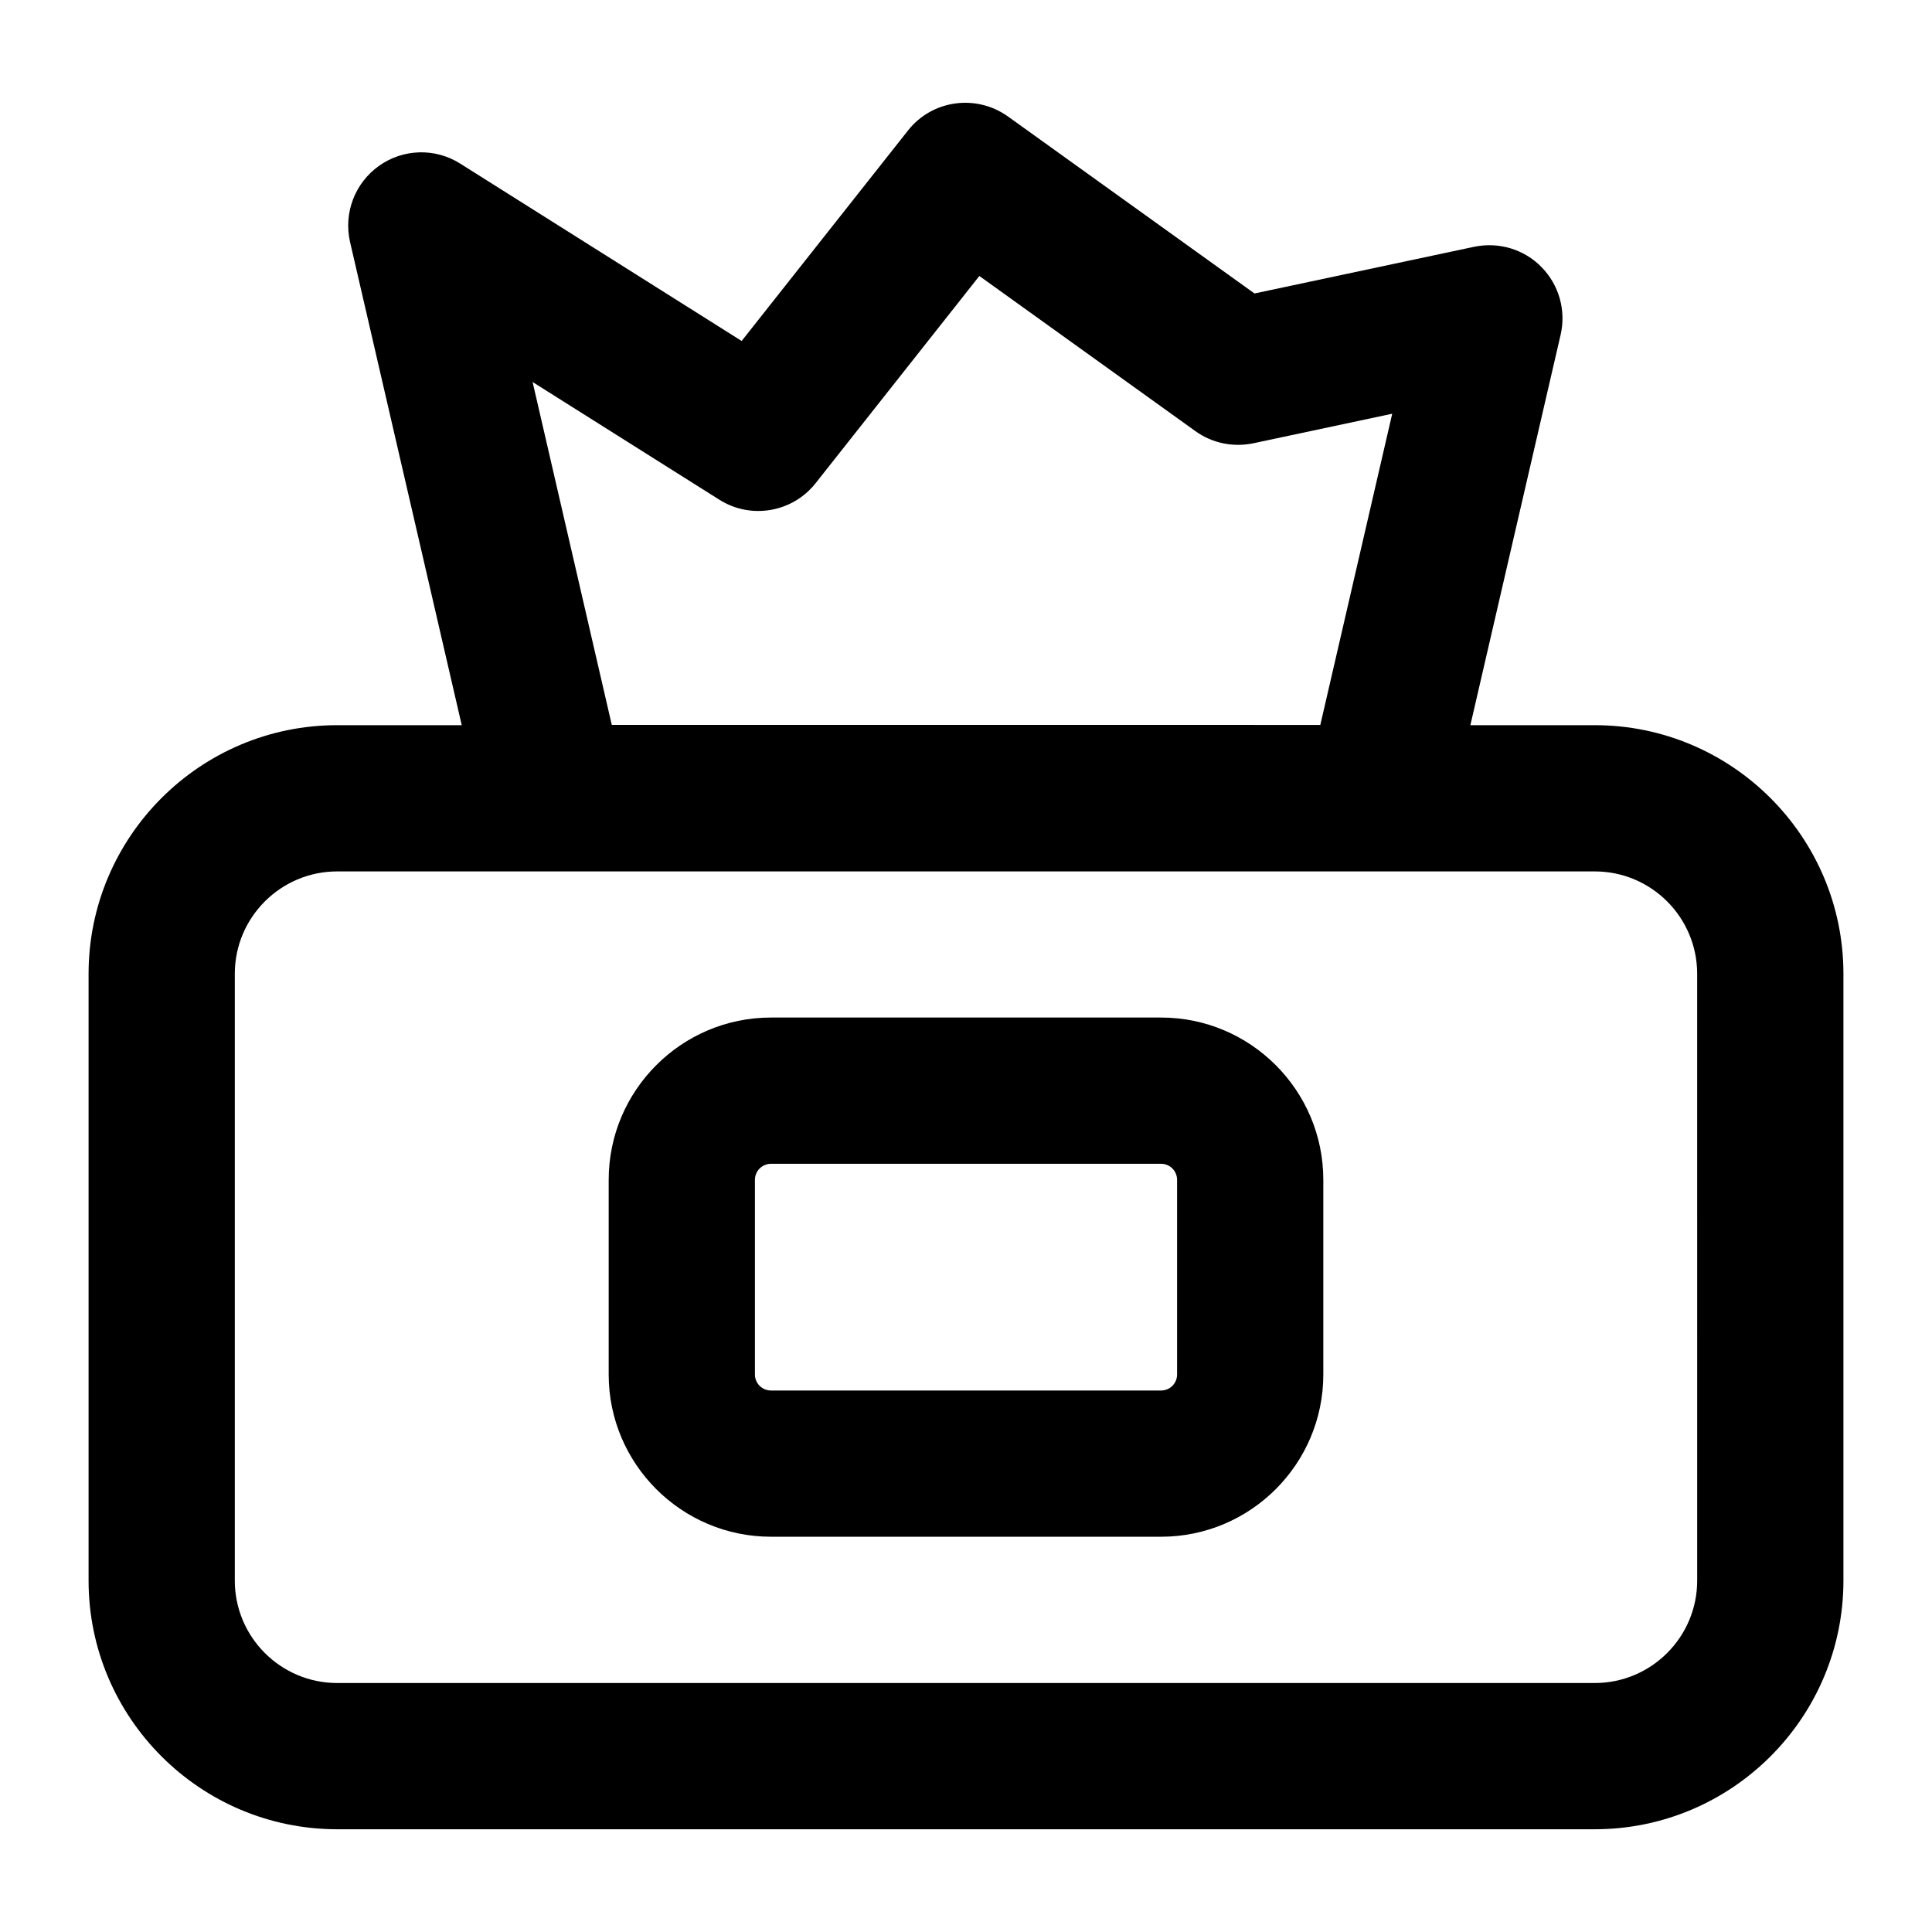 <?xml version="1.0" encoding="UTF-8"?>
<!-- Uploaded to: ICON Repo, www.svgrepo.com, Generator: ICON Repo Mixer Tools -->
<svg fill="#000000" width="800px" height="800px" version="1.1" viewBox="144 144 512 512" xmlns="http://www.w3.org/2000/svg">
 <g>
  <path d="m566.64 336.18h-32.977l23.914-103.45c1.496-6.453-0.418-13.227-5.07-17.957-4.617-4.731-11.316-6.719-17.844-5.375l-58.207 12.375-65.34-46.91c-8.402-6-20.098-4.41-26.492 3.727l-44.078 55.77-74.559-46.988c-6.641-4.219-15.156-3.973-21.555 0.586-6.394 4.562-9.422 12.508-7.664 20.172l29.598 128.05h-33c-36.336 0-65.891 29.559-65.891 65.891v160.81c0 36.332 29.559 65.891 65.891 65.891h333.27c36.332 0 65.891-29.559 65.891-65.891v-160.81c0-36.332-29.559-65.891-65.891-65.891zm-232.02-59.758c8.383 5.297 19.395 3.387 25.527-4.371l43.391-54.914 57.262 41.121c4.41 3.18 9.953 4.332 15.328 3.219l36.824-7.836-19.055 82.469-187.77-0.004-20.984-90.871zm259.15 286.46c0 14.969-12.168 27.137-27.137 27.137h-333.27c-14.969 0-27.137-12.168-27.137-27.137v-160.81c0-14.969 12.168-27.137 27.137-27.137h333.27c14.969 0 27.133 12.168 27.133 27.137z"/>
  <path d="m451.7 413.66h-103.38c-23.711 0-43.012 19.301-43.012 43.012v51.586c0 23.711 19.301 42.992 43.012 42.992h103.38c23.711 0 42.992-19.281 42.992-42.992v-51.586c0.004-23.707-19.281-43.012-42.992-43.012zm4.238 94.598c0 2.348-1.891 4.238-4.238 4.238h-103.38c-2.348 0-4.258-1.891-4.258-4.238v-51.586c0-2.348 1.91-4.258 4.258-4.258h103.38c2.348 0 4.238 1.91 4.238 4.258z"/>
 </g>
</svg>